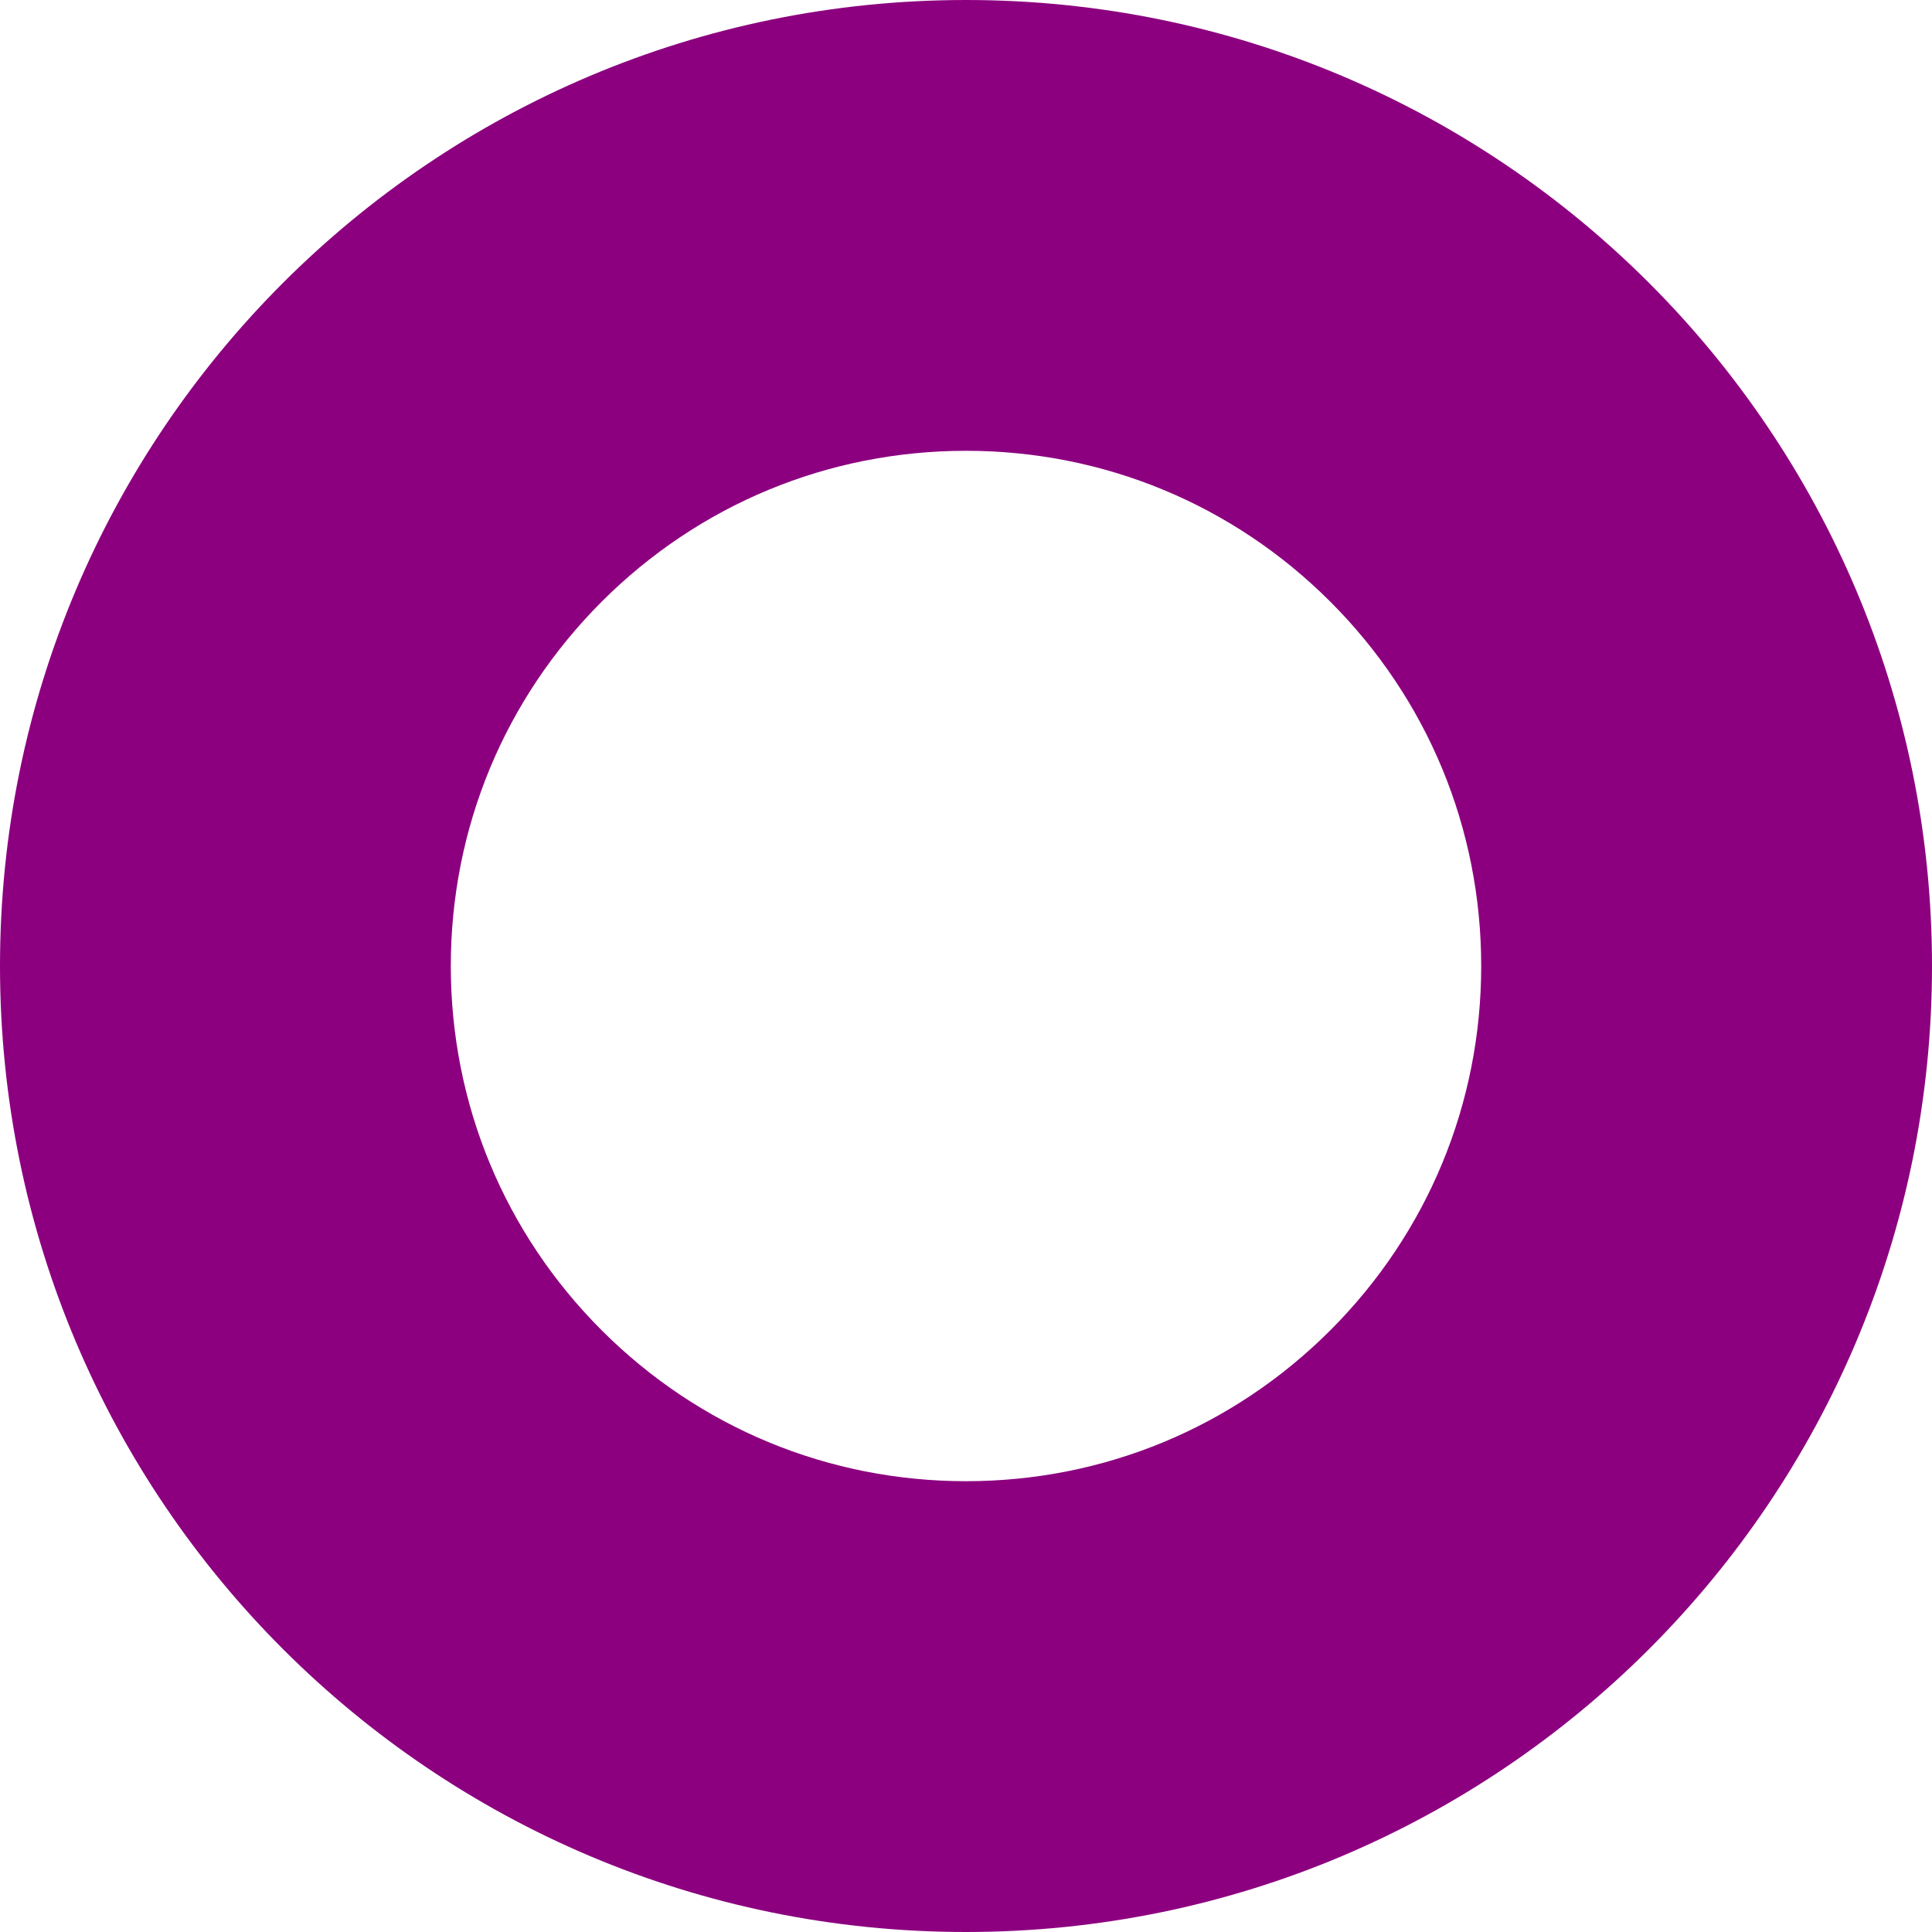 <?xml version="1.0" encoding="UTF-8"?><svg id="b" xmlns="http://www.w3.org/2000/svg" width="698.96" height="698.96" viewBox="0 0 698.96 698.96"><g id="c"><path d="M349.48,163.09c49.79,0,96.59,19.39,131.8,54.59,35.2,35.2,54.59,82.01,54.59,131.8s-19.39,96.59-54.59,131.8c-35.2,35.2-82.01,54.59-131.8,54.59s-96.59-19.39-131.8-54.59c-35.2-35.2-54.59-82.01-54.59-131.8s19.39-96.59,54.59-131.8c35.2-35.2,82.01-54.59,131.8-54.59M349.48,0C156.47,0,0,156.47,0,349.48s156.47,349.48,349.48,349.48,349.48-156.47,349.48-349.48S542.49,0,349.48,0h0Z" fill="#8c007f"/></g></svg>